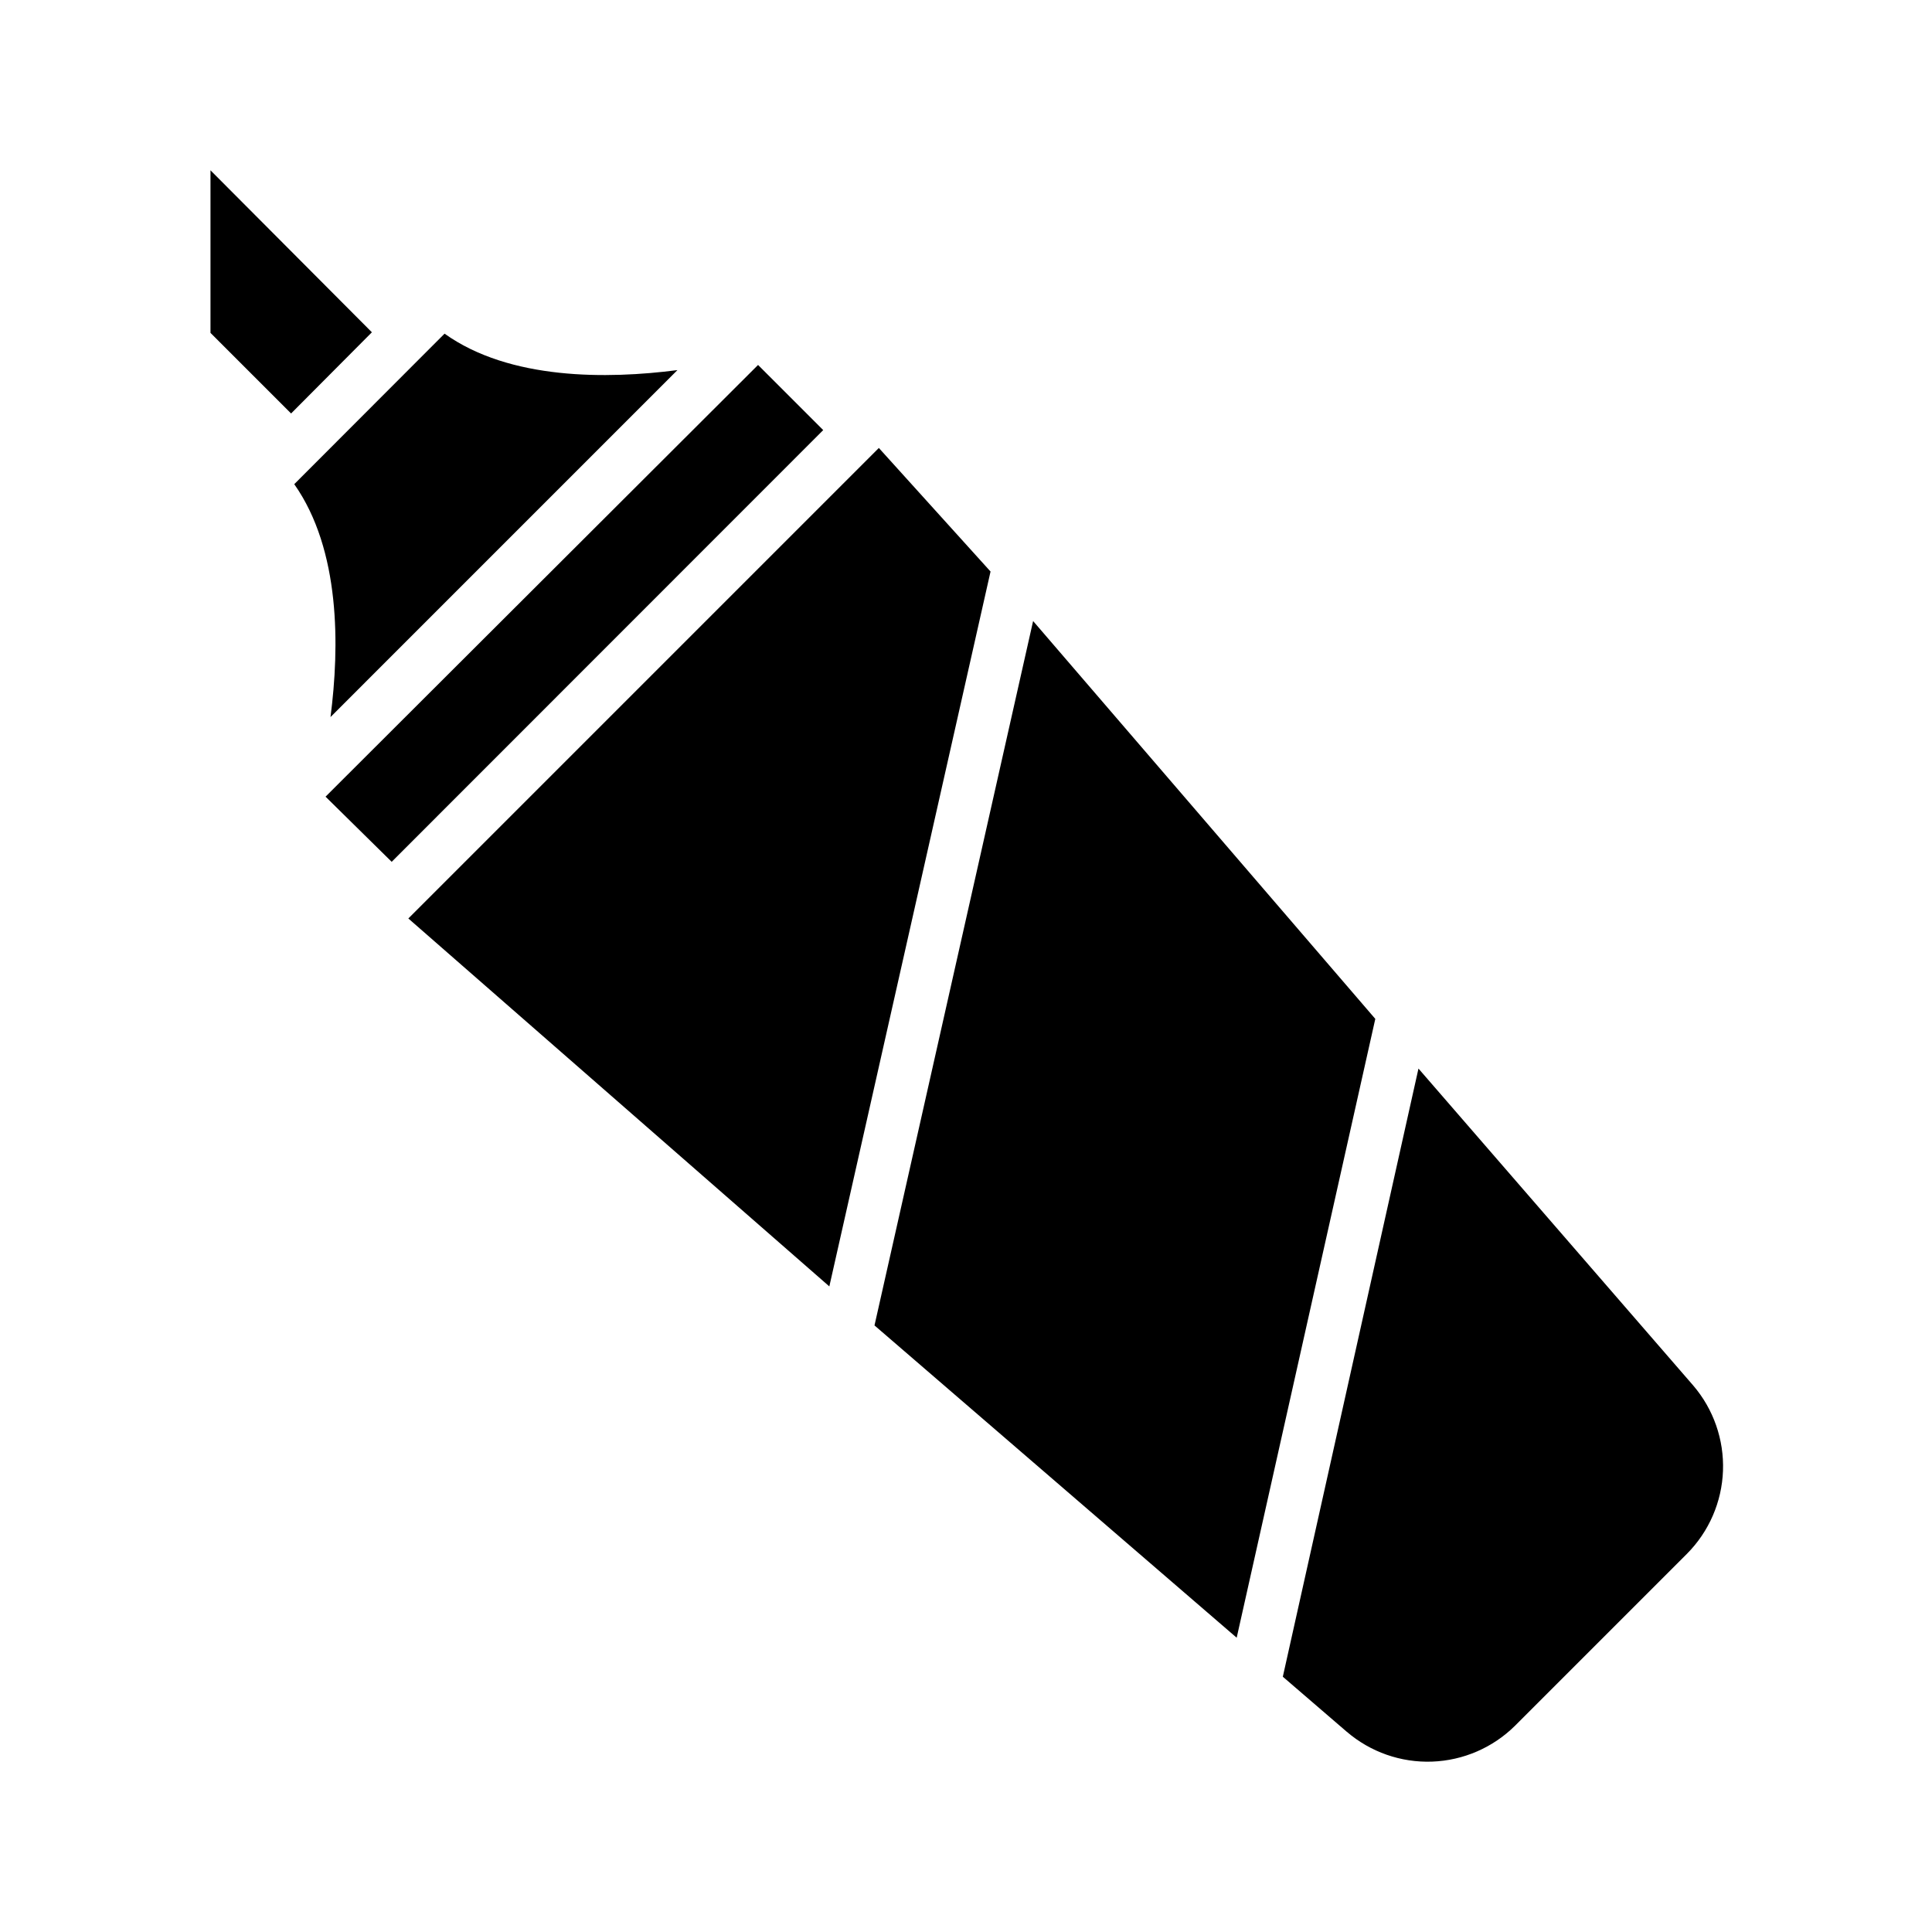 <?xml version="1.0" encoding="UTF-8"?>
<!-- Uploaded to: SVG Repo, www.svgrepo.com, Generator: SVG Repo Mixer Tools -->
<svg fill="#000000" width="800px" height="800px" version="1.1" viewBox="144 144 512 512" xmlns="http://www.w3.org/2000/svg">
 <path d="m221.98 272.31 39.832-39.887c17.266 12.332 43.141 12.07 61.715 9.656l-91.941 91.949c2.414-18.629 2.676-44.242-9.605-61.719zm-22.199-83.18v43.086l21.359 21.359 21.414-21.516zm320.13 238.05-35.949 161.17 16.949 14.59 0.004-0.004c6.277 5.387 14.355 8.211 22.621 7.91 8.266-0.305 16.117-3.707 21.988-9.535l45.555-45.555h-0.004c5.828-5.867 9.234-13.719 9.535-21.984 0.301-8.266-2.523-16.344-7.906-22.621zm-272.11-54.789 114.36-114.41-17.266-17.266-114.62 114.41zm127.95 122.86 95.984 82.762 36.734-164-90.684-105.43zm30.754-199.79-29.602-32.746-124.69 124.69 111.57 97.508z"/>
</svg>